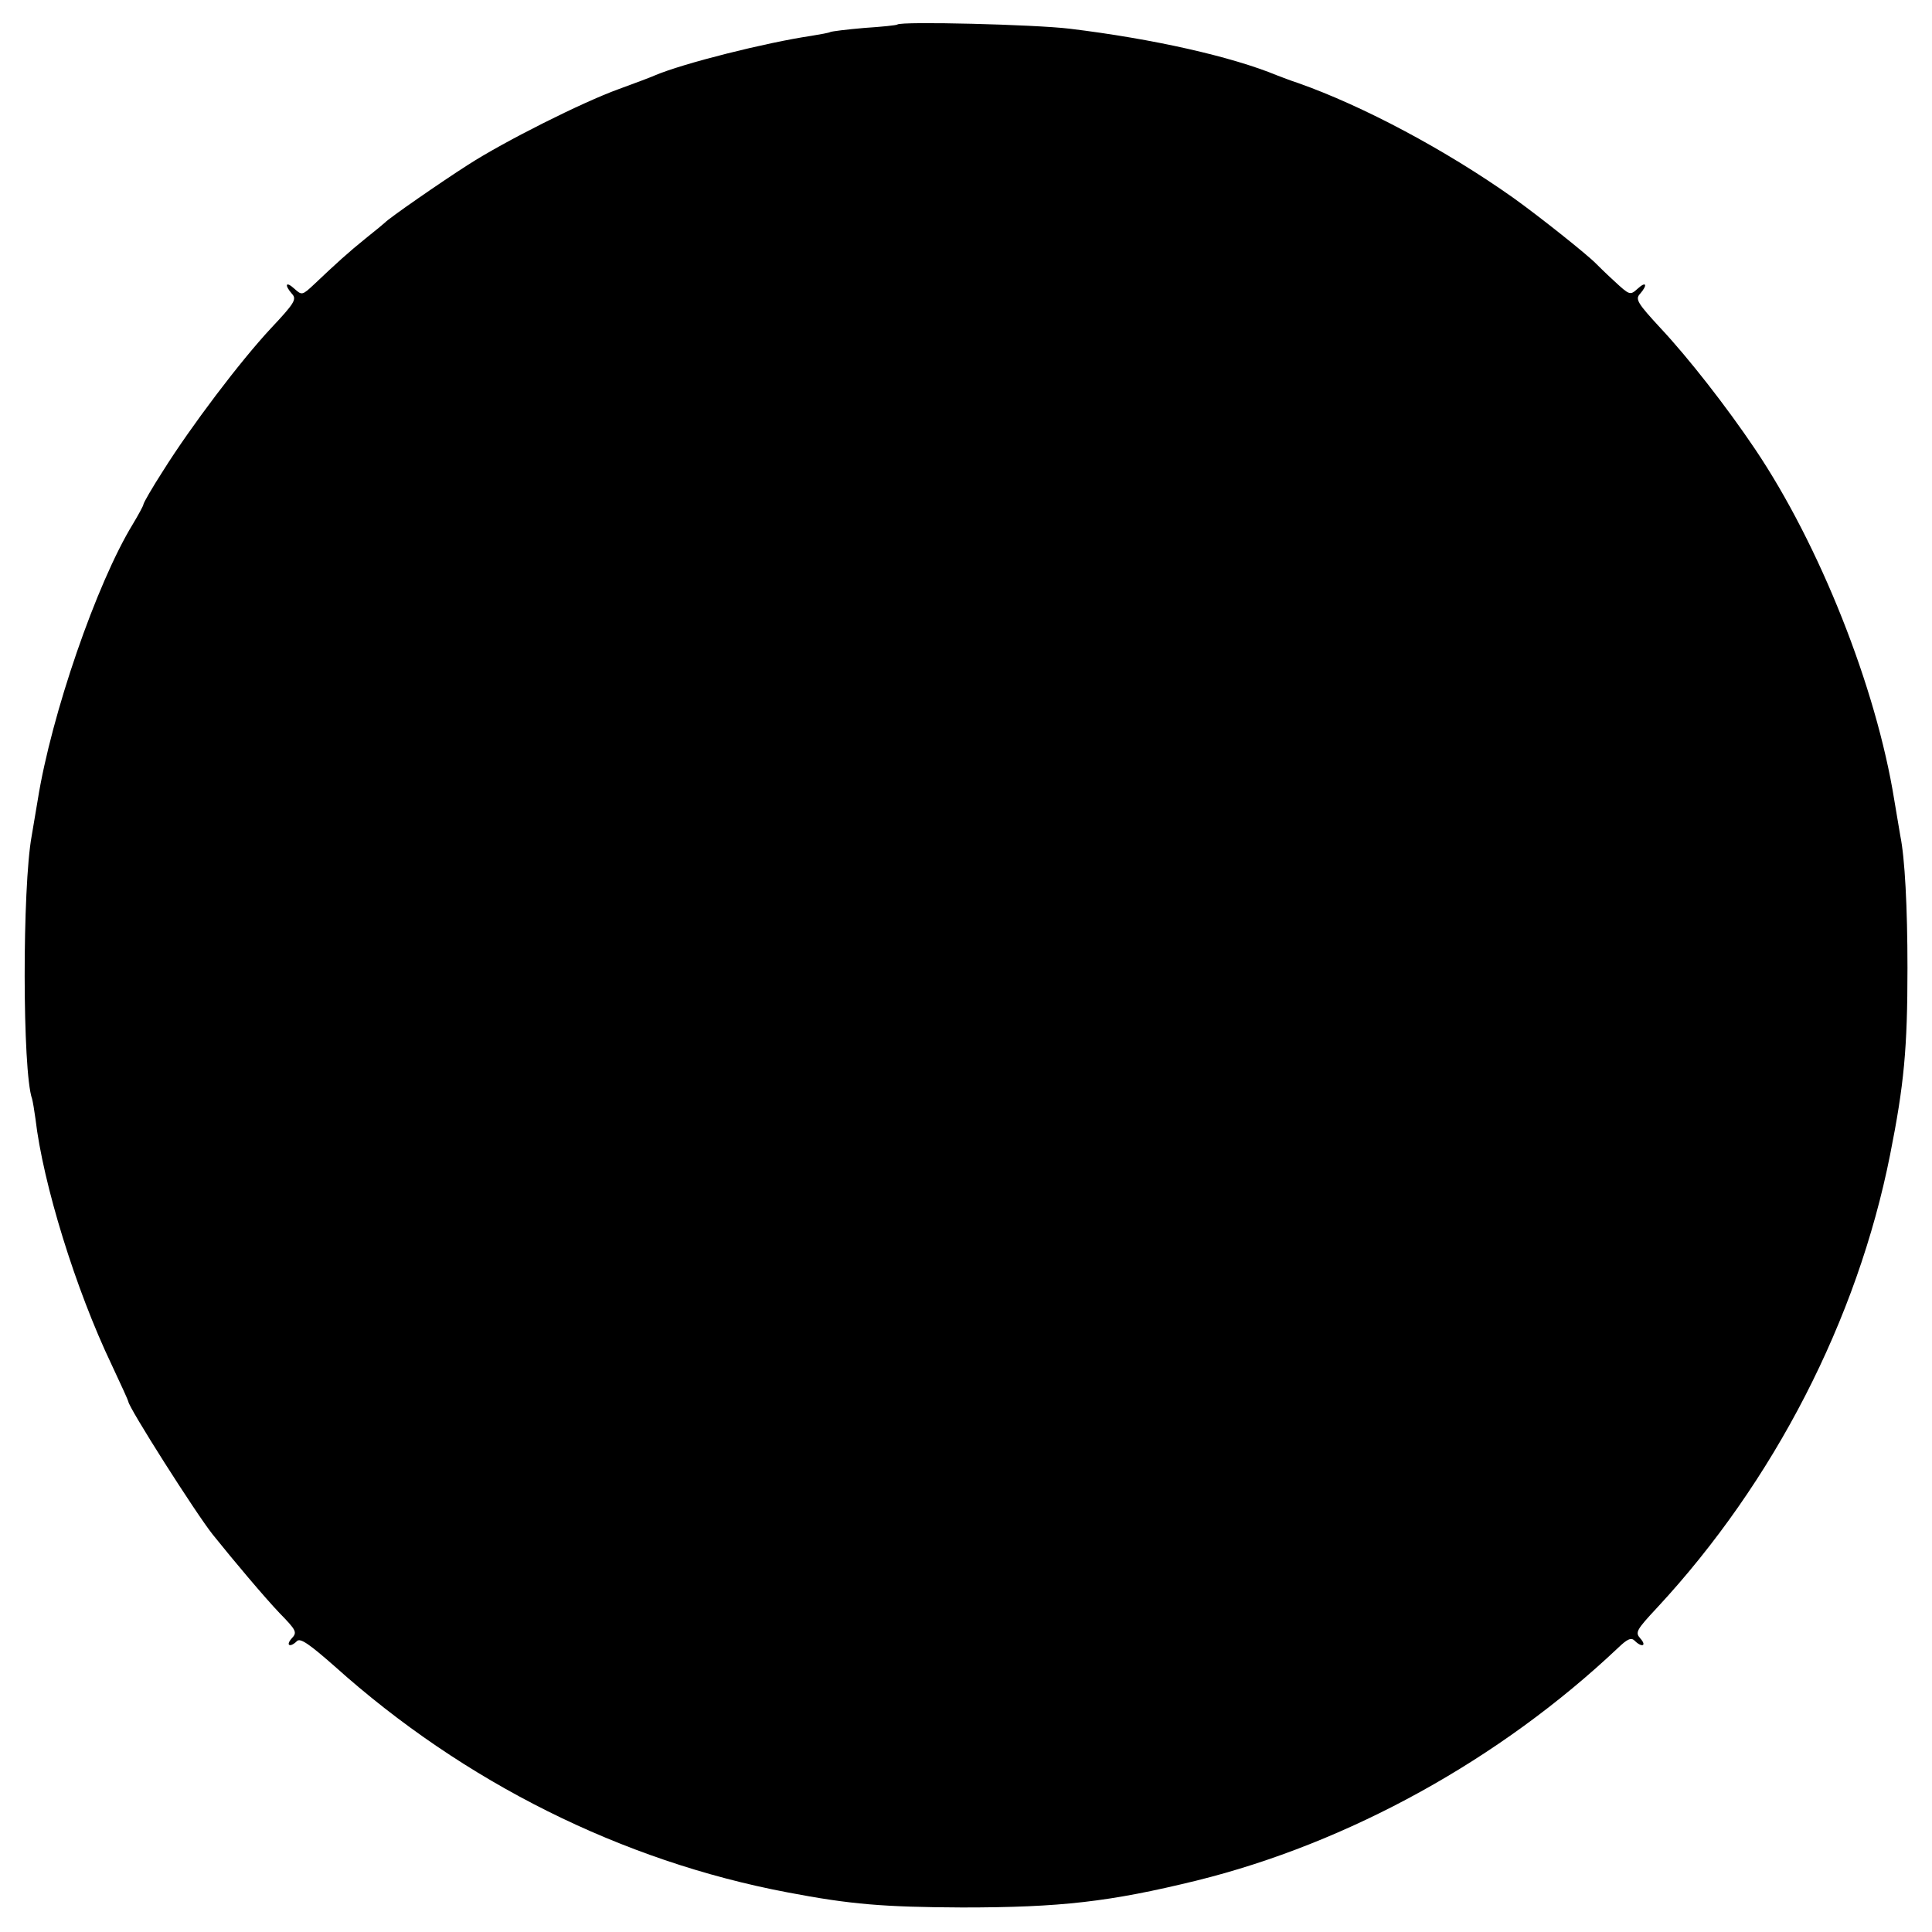 <?xml version="1.0" standalone="no"?>
<!DOCTYPE svg PUBLIC "-//W3C//DTD SVG 20010904//EN"
 "http://www.w3.org/TR/2001/REC-SVG-20010904/DTD/svg10.dtd">
<svg version="1.0" xmlns="http://www.w3.org/2000/svg"
 width="512pt" height="512pt" viewBox="0 0 512 512"
 preserveAspectRatio="xMidYMid meet">
<g transform="translate(0,512) scale(0.1,-0.1)"
fill="#000000" stroke="none">
<path d="M2378 5055 c-2 -2 -41 -6 -87 -9 -47 -4 -87 -9 -91 -11 -3 -2 -26 -6
-50 -10 -121 -18 -340 -73 -415 -105 -11 -5 -54 -21 -95 -36 -97 -35 -304
-139 -400 -201 -72 -46 -209 -141 -220 -153 -3 -3 -25 -21 -50 -41 -46 -37
-79 -67 -137 -122 -32 -30 -33 -30 -53 -12 -23 21 -27 10 -6 -14 13 -14 6 -25
-56 -91 -82 -88 -212 -260 -286 -378 -29 -45 -52 -85 -52 -89 0 -3 -13 -27
-28 -52 -96 -157 -216 -505 -252 -731 -7 -41 -14 -84 -16 -95 -25 -135 -25
-624 1 -697 2 -7 6 -31 9 -53 20 -172 106 -451 202 -652 24 -51 44 -95 44 -97
0 -15 180 -298 224 -353 57 -71 137 -166 177 -208 45 -46 47 -51 32 -67 -17
-19 -4 -25 14 -7 9 9 34 -9 100 -67 342 -307 761 -516 1200 -599 167 -32 256
-39 463 -40 261 0 391 15 620 71 405 100 806 322 1118 617 25 24 35 28 44 19
19 -19 33 -14 15 6 -14 16 -11 22 45 82 309 333 530 762 617 1200 37 186 46
281 46 495 0 161 -7 292 -19 350 -2 11 -9 54 -16 95 -48 299 -198 676 -369
930 -76 113 -177 242 -250 320 -61 66 -68 77 -55 91 21 24 17 35 -6 14 -20
-18 -21 -18 -63 21 -23 21 -44 42 -47 45 -22 23 -150 125 -220 175 -178 126
-397 243 -570 304 -19 6 -44 16 -55 20 -121 50 -328 97 -551 124 -91 11 -446
20 -456 11z"/>
</g>
</svg>
